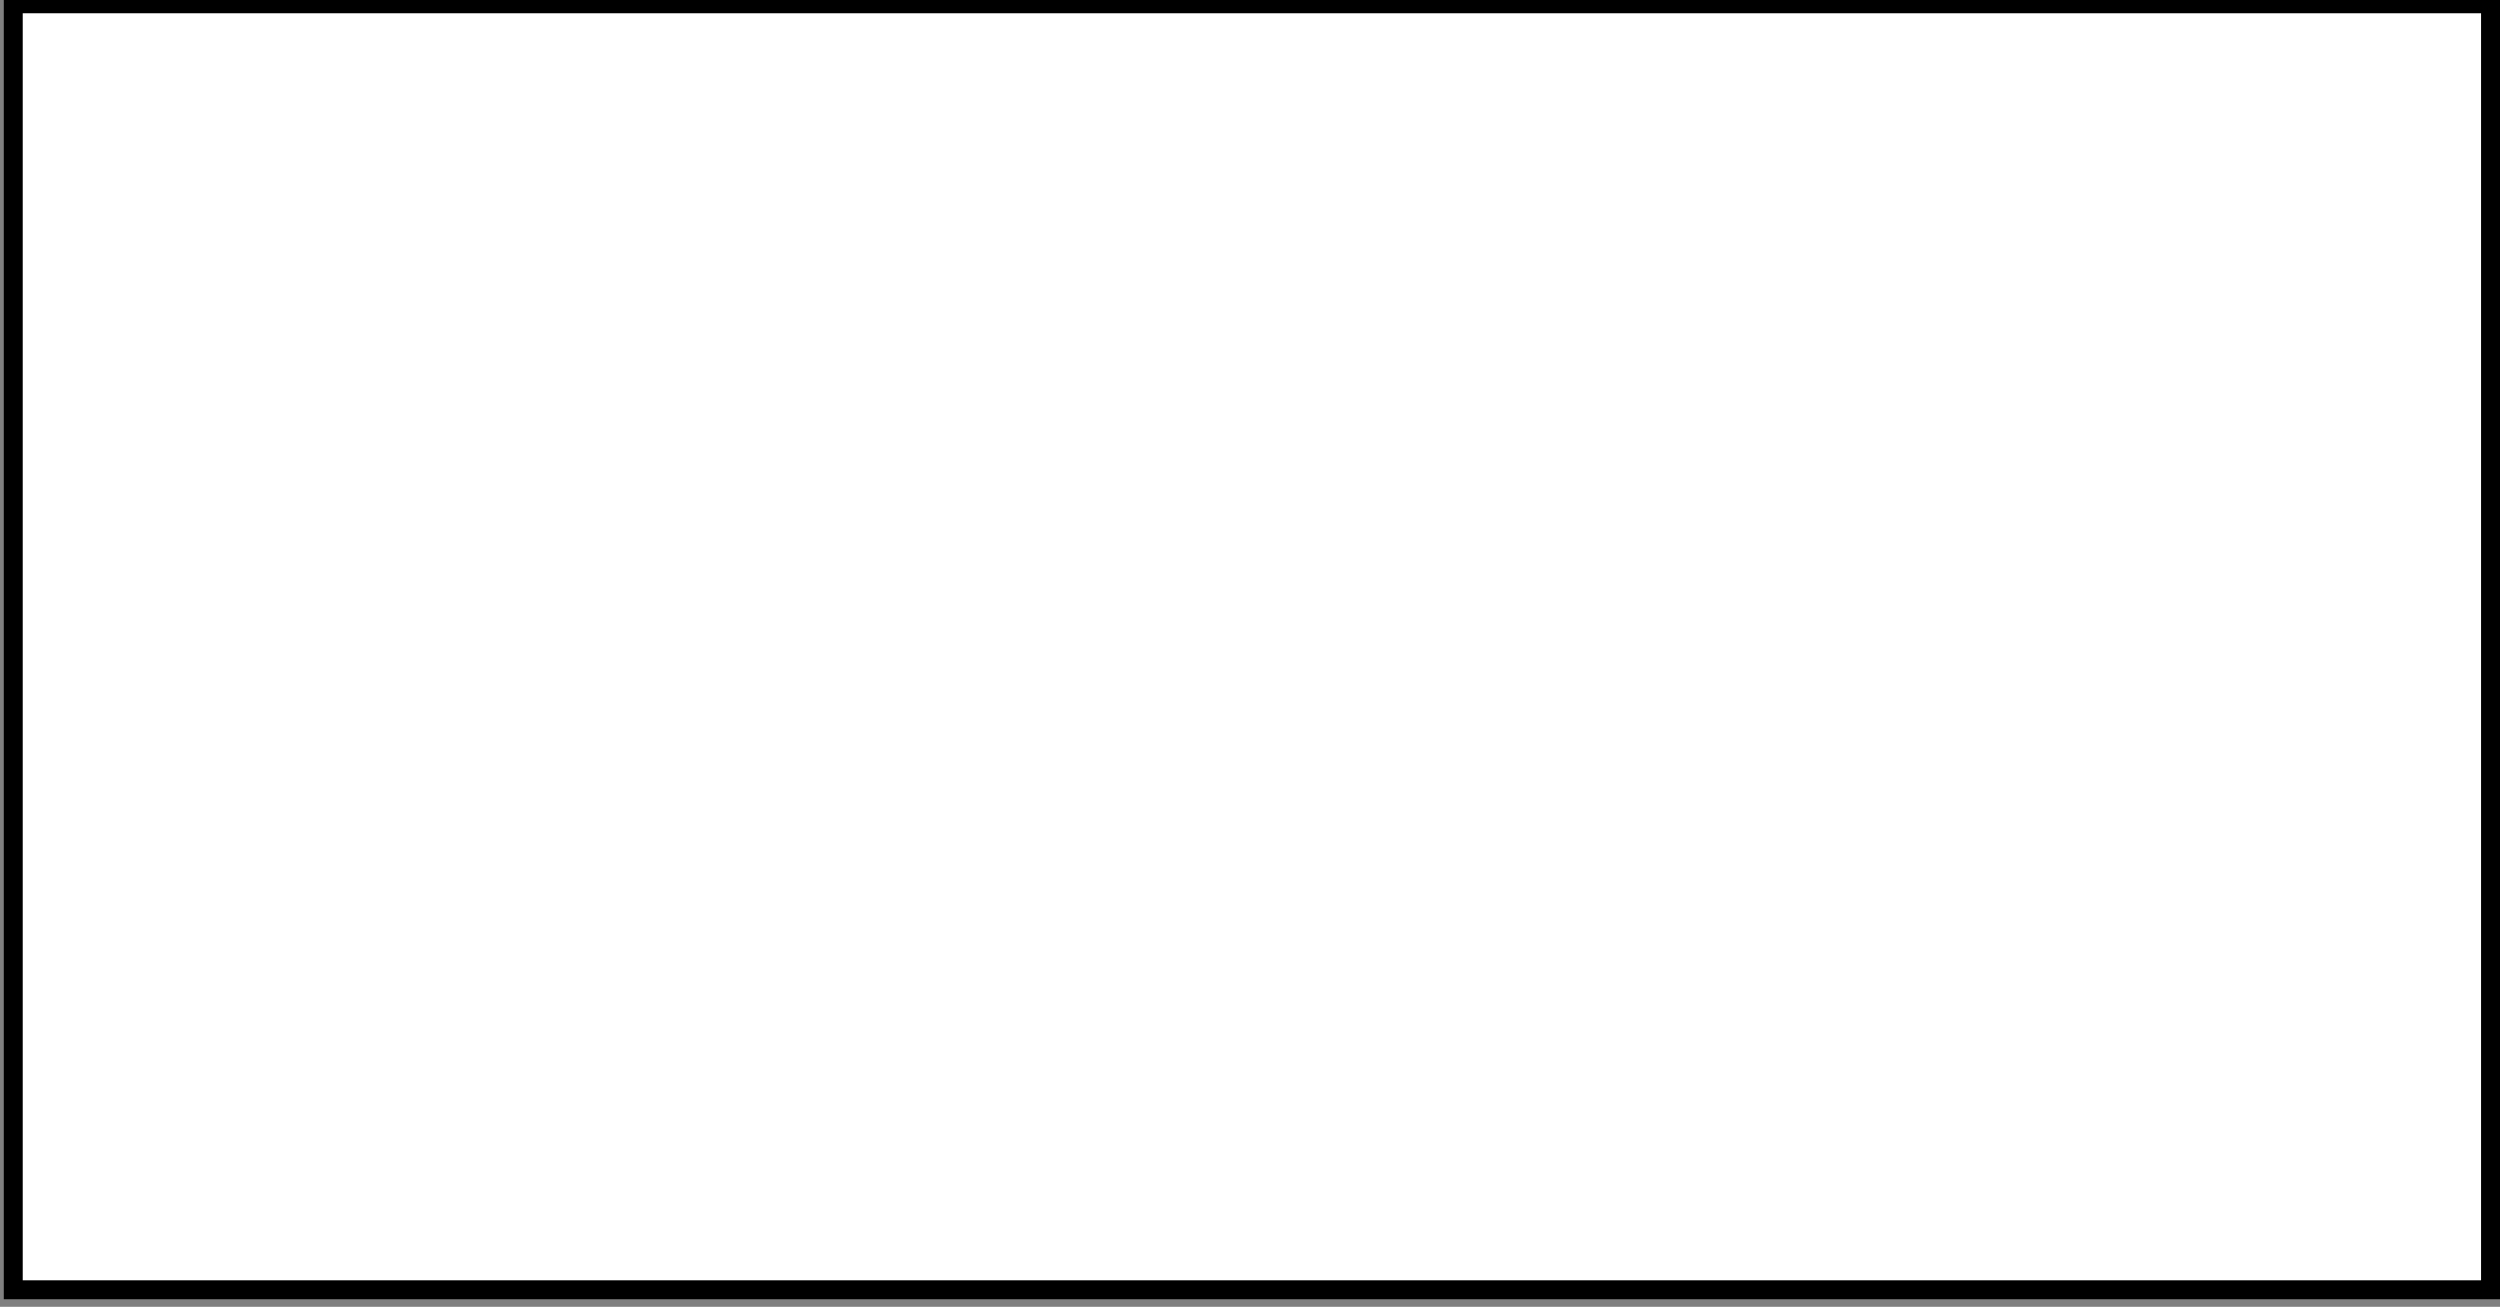 <?xml version="1.0" encoding="utf-8"?>
<!-- Generator: Adobe Illustrator 25.1.0, SVG Export Plug-In . SVG Version: 6.00 Build 0)  -->
<svg version="1.1" id="Layer_1" xmlns="http://www.w3.org/2000/svg" xmlns:xlink="http://www.w3.org/1999/xlink" x="0px" y="0px"
	 width="132px" height="69px" viewBox="0 0 132 69" style="enable-background:new 0 0 132 69;" xml:space="preserve">
<rect x="0" y="0" width="132" height="69" fill="#808080" stroke="none"/>
<style type="text/css">
	.st0{fill:#FFFFFF;}
	.st1{fill:#FFFFFF;stroke:#000000;stroke-miterlimit:10;}
</style>
<g>
	<g>
		<rect id="SVGID_1_" x="0.7" y="0.2" class="st0" width="130.8" height="67.9"/>
	</g>
	<g>
		<rect id="SVGID_2_" x="0.7" y="0.2" class="st1" width="130.8" height="67.9"/>
	</g>
</g>
</svg>
